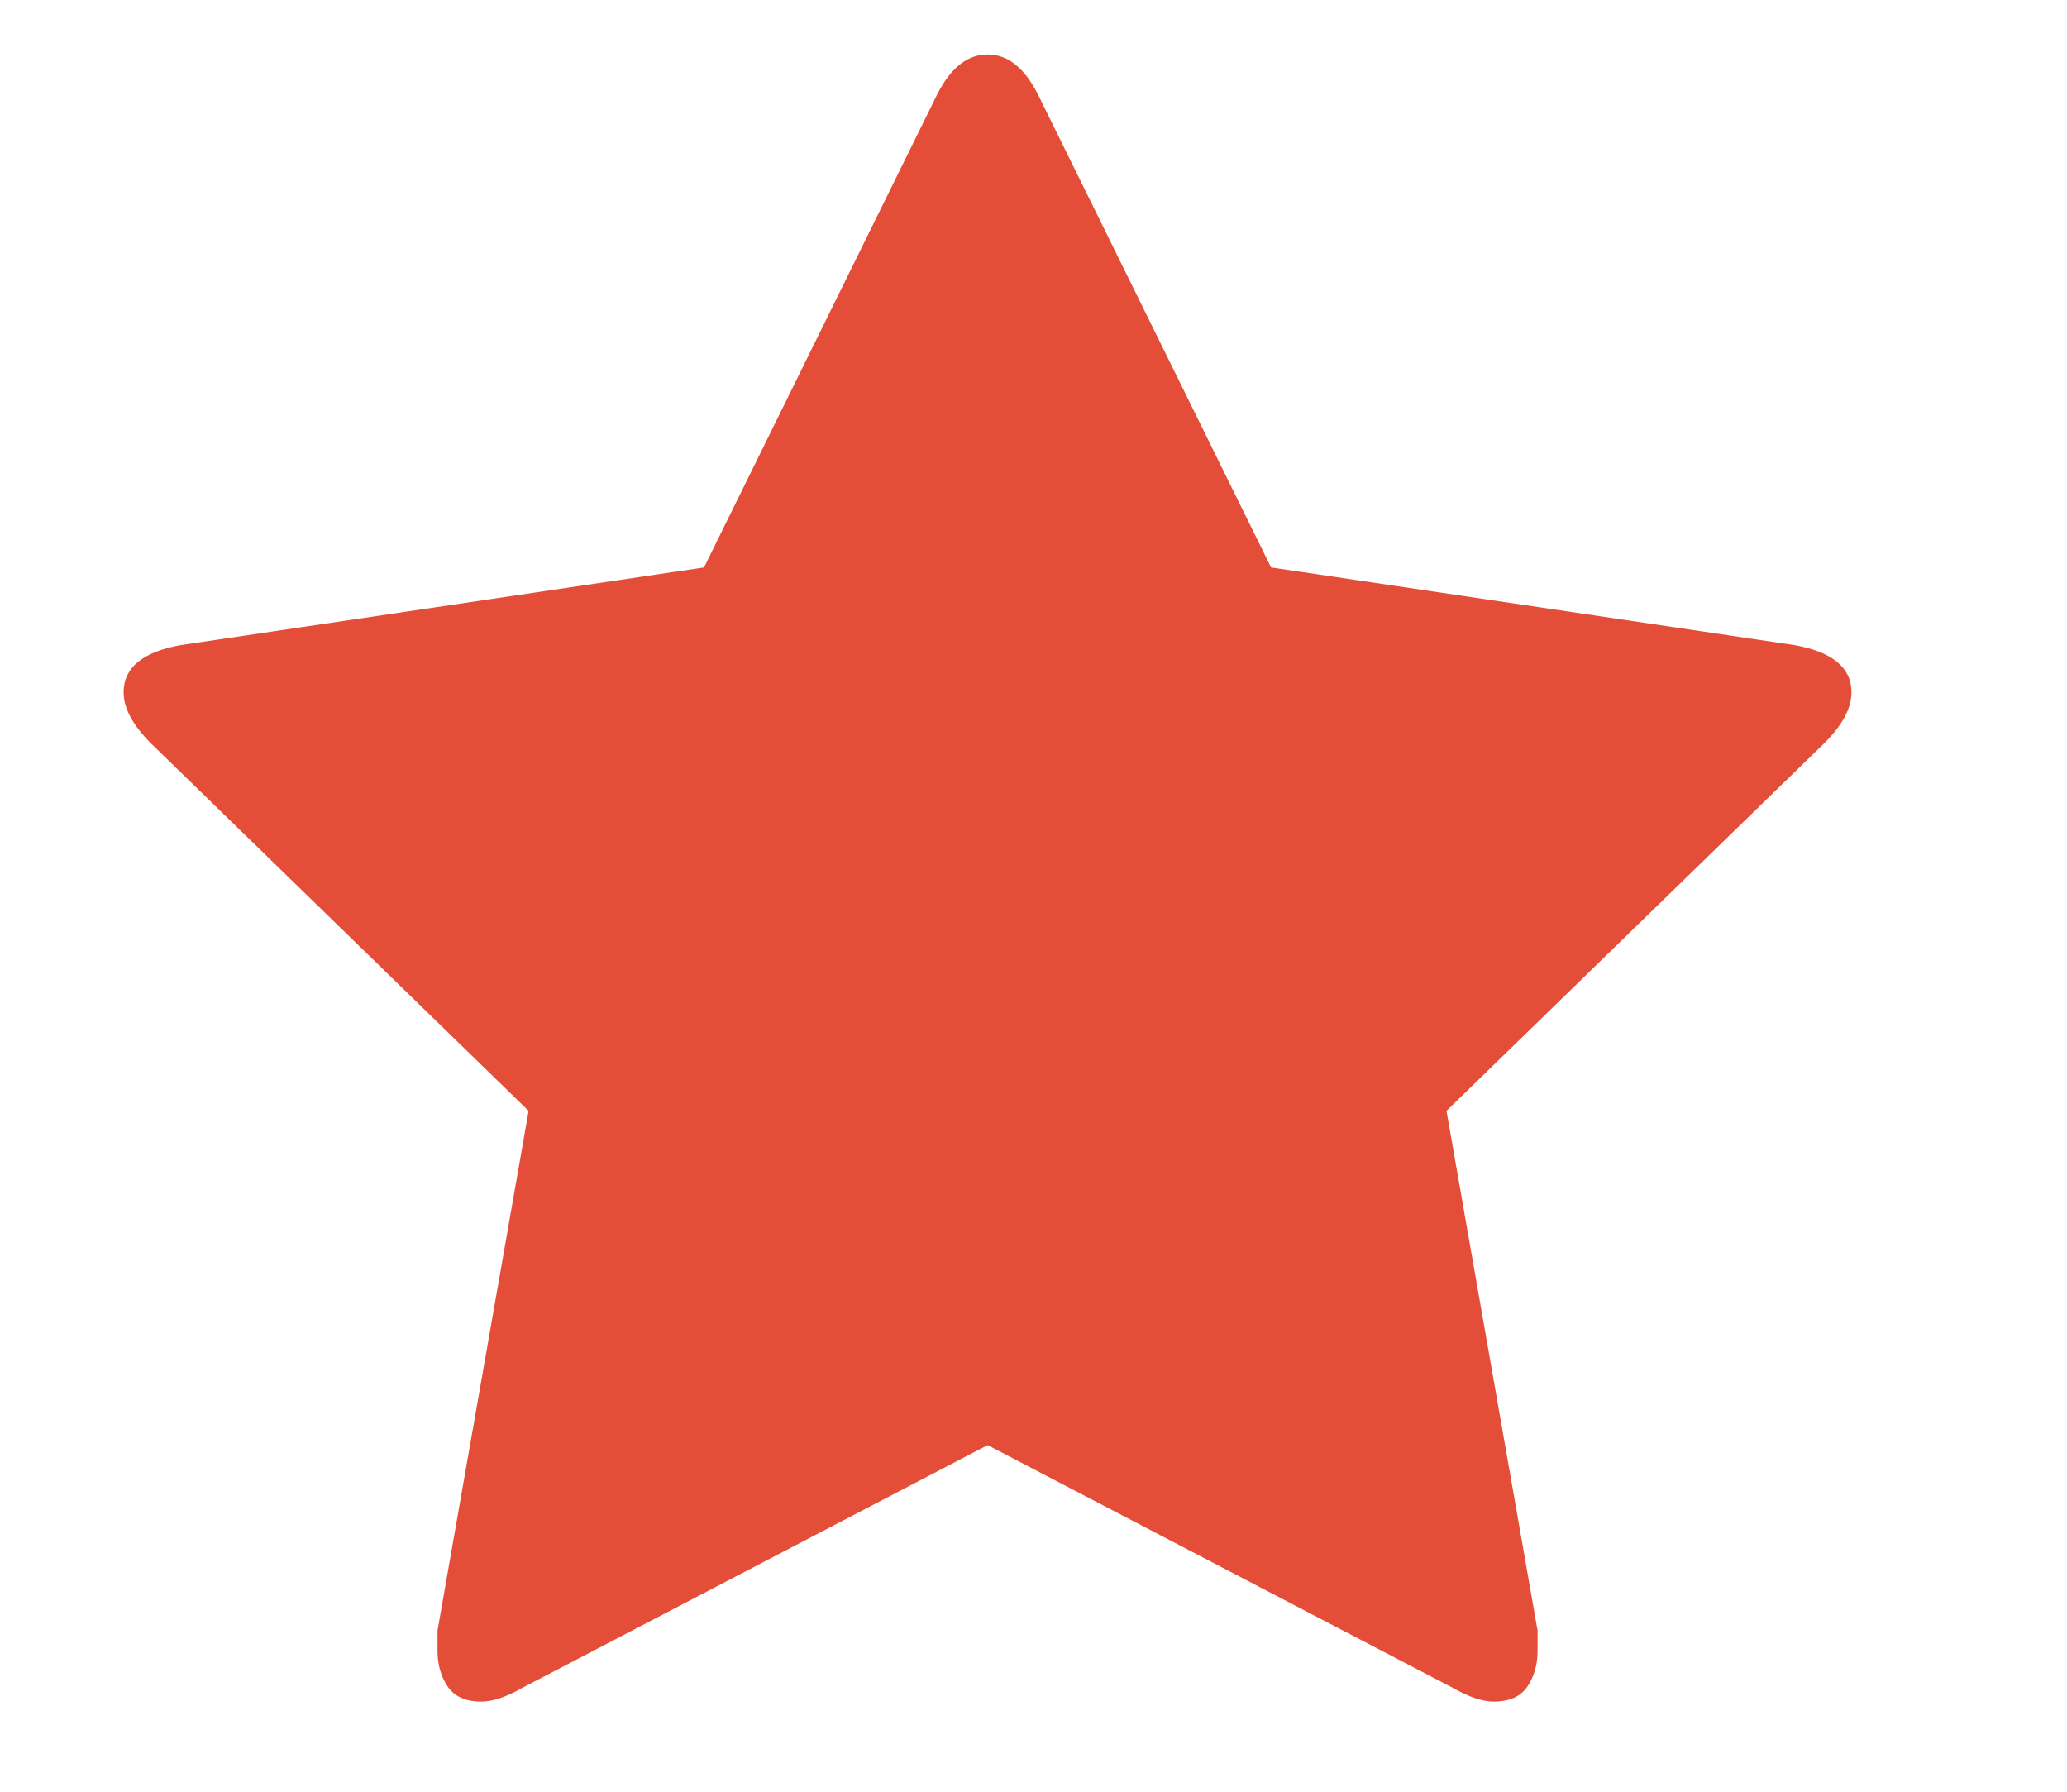 <svg width="15" height="13" viewBox="0 0 15 13" fill="none" xmlns="http://www.w3.org/2000/svg">
<g clip-path="url(#clip0_2567_2000)">
<path d="M13.436 5.023C13.436 4.844 13.297 4.729 13.02 4.68L9.224 4.117L7.534 0.689C7.436 0.493 7.314 0.395 7.167 0.395C7.02 0.395 6.897 0.493 6.799 0.689L5.109 4.117L1.314 4.68C1.036 4.729 0.897 4.844 0.897 5.023C0.897 5.138 0.963 5.26 1.093 5.391L3.836 8.06L3.175 11.831C3.175 11.897 3.175 11.946 3.175 11.978C3.175 12.076 3.199 12.162 3.248 12.236C3.297 12.309 3.379 12.346 3.493 12.346C3.575 12.346 3.673 12.313 3.787 12.248L7.167 10.485L10.546 12.248C10.661 12.313 10.758 12.346 10.84 12.346C10.954 12.346 11.036 12.309 11.085 12.236C11.134 12.162 11.158 12.076 11.158 11.978C11.158 11.913 11.158 11.864 11.158 11.831L10.497 8.06L13.24 5.391C13.371 5.26 13.436 5.138 13.436 5.023Z" fill="#E44D37"/>
</g>
<defs>
<clipPath id="clip0_2567_2000">
<rect width="14" height="12" fill="white" transform="matrix(1 0 0 -1 0.667 12.371)"/>
</clipPath>
</defs>
</svg>

